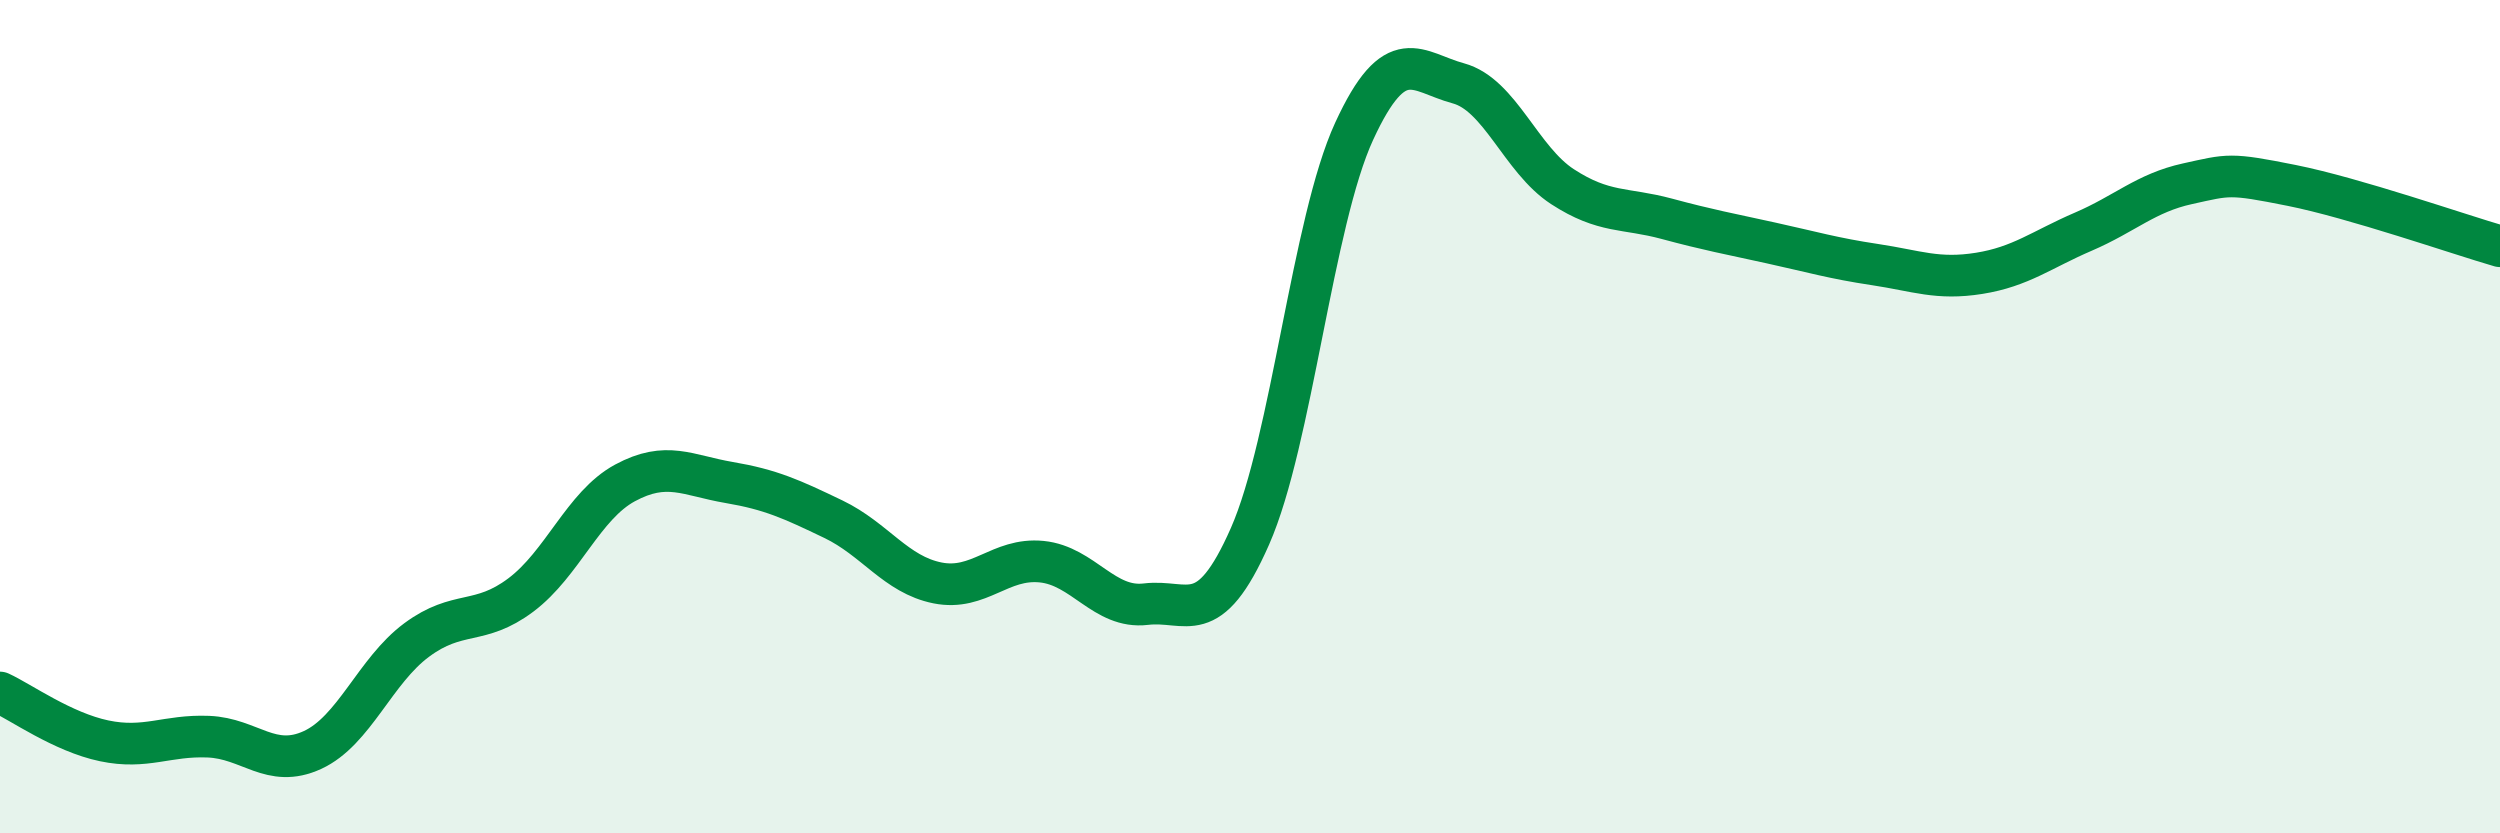 
    <svg width="60" height="20" viewBox="0 0 60 20" xmlns="http://www.w3.org/2000/svg">
      <path
        d="M 0,16.62 C 0.5,16.85 1.5,17.57 2.5,17.78 C 3.5,17.99 4,17.64 5,17.68 C 6,17.72 6.5,18.46 7.5,18 C 8.5,17.54 9,16.1 10,15.36 C 11,14.62 11.5,15.03 12.5,14.28 C 13.5,13.53 14,12.13 15,11.59 C 16,11.05 16.5,11.41 17.5,11.58 C 18.5,11.75 19,11.98 20,12.46 C 21,12.94 21.5,13.79 22.5,13.99 C 23.5,14.19 24,13.38 25,13.48 C 26,13.58 26.5,14.62 27.5,14.5 C 28.5,14.38 29,15.14 30,12.87 C 31,10.6 31.5,5.32 32.5,3.15 C 33.5,0.98 34,1.73 35,2 C 36,2.27 36.5,3.83 37.5,4.48 C 38.5,5.13 39,4.98 40,5.25 C 41,5.52 41.5,5.61 42.5,5.83 C 43.5,6.05 44,6.2 45,6.35 C 46,6.5 46.5,6.72 47.5,6.56 C 48.5,6.4 49,5.99 50,5.56 C 51,5.13 51.5,4.63 52.5,4.41 C 53.5,4.19 53.5,4.15 55,4.45 C 56.5,4.75 59,5.62 60,5.91L60 20L0 20Z"
        fill="#008740"
        opacity="0.1"
        stroke-linecap="round"
        stroke-linejoin="round"
      />
      <path
        d="M 0,16.62 C 0.5,16.85 1.5,17.57 2.5,17.78 C 3.5,17.99 4,17.64 5,17.68 C 6,17.72 6.5,18.46 7.5,18 C 8.5,17.54 9,16.1 10,15.36 C 11,14.62 11.5,15.03 12.5,14.28 C 13.5,13.53 14,12.13 15,11.59 C 16,11.05 16.5,11.41 17.5,11.58 C 18.5,11.75 19,11.98 20,12.46 C 21,12.94 21.5,13.79 22.5,13.99 C 23.5,14.19 24,13.38 25,13.48 C 26,13.58 26.5,14.62 27.5,14.5 C 28.5,14.38 29,15.14 30,12.87 C 31,10.6 31.5,5.32 32.5,3.15 C 33.5,0.98 34,1.73 35,2 C 36,2.27 36.5,3.83 37.5,4.48 C 38.5,5.13 39,4.98 40,5.25 C 41,5.52 41.5,5.61 42.5,5.83 C 43.5,6.05 44,6.2 45,6.35 C 46,6.5 46.5,6.72 47.5,6.56 C 48.5,6.4 49,5.99 50,5.56 C 51,5.13 51.5,4.63 52.5,4.41 C 53.5,4.19 53.5,4.15 55,4.45 C 56.5,4.75 59,5.62 60,5.91"
        stroke="#008740"
        stroke-width="1"
        fill="none"
        stroke-linecap="round"
        stroke-linejoin="round"
      />
    </svg>
  